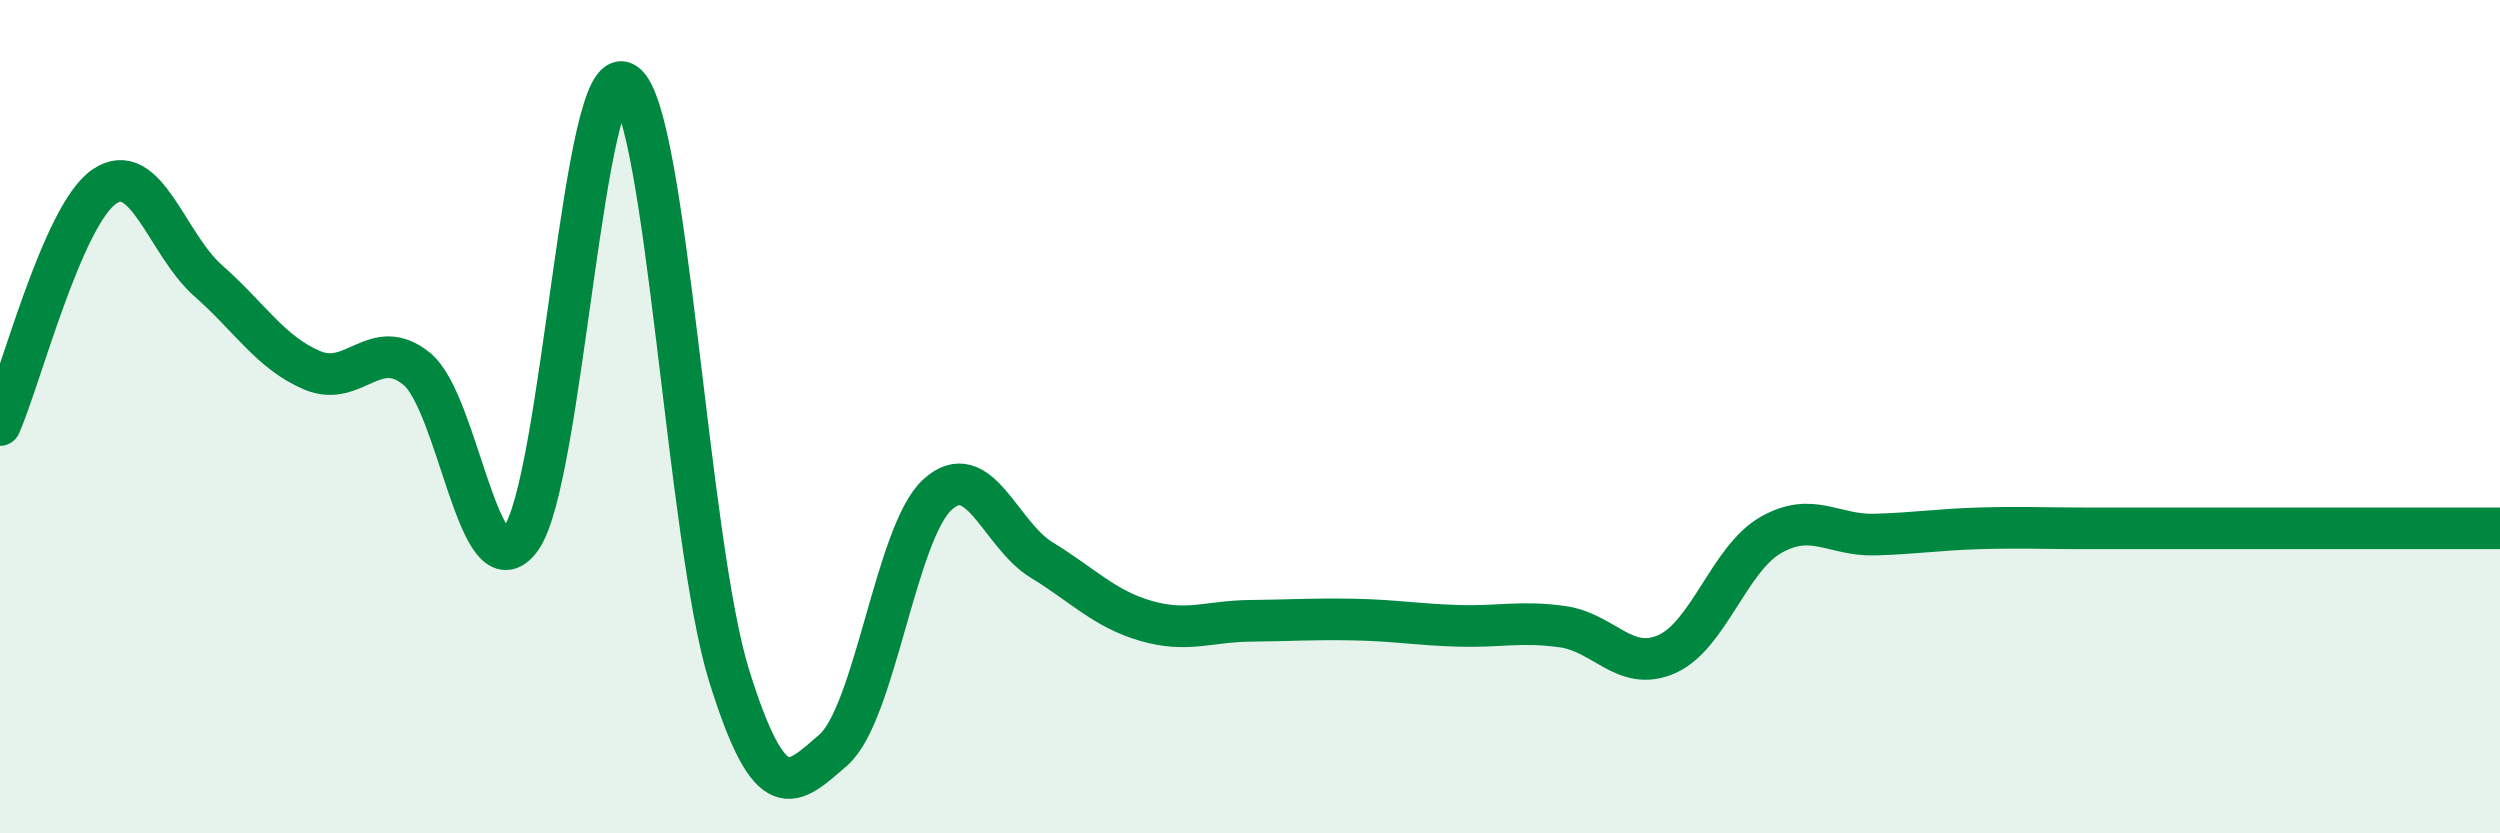 
    <svg width="60" height="20" viewBox="0 0 60 20" xmlns="http://www.w3.org/2000/svg">
      <path
        d="M 0,10.2 C 0.5,9.06 1.5,5.17 2.5,4.48 C 3.5,3.79 4,5.86 5,6.74 C 6,7.62 6.5,8.47 7.5,8.89 C 8.5,9.31 9,8.04 10,8.85 C 11,9.66 11.5,14.3 12.5,12.93 C 13.5,11.56 14,1.34 15,2 C 16,2.66 16.5,13.02 17.5,16.22 C 18.5,19.42 19,18.87 20,18 C 21,17.13 21.5,12.78 22.5,11.87 C 23.5,10.96 24,12.83 25,13.44 C 26,14.05 26.5,14.61 27.5,14.9 C 28.5,15.19 29,14.91 30,14.9 C 31,14.89 31.5,14.85 32.5,14.87 C 33.5,14.89 34,14.99 35,15.02 C 36,15.05 36.5,14.9 37.5,15.04 C 38.5,15.18 39,16.14 40,15.7 C 41,15.26 41.5,13.41 42.5,12.84 C 43.5,12.27 44,12.86 45,12.83 C 46,12.8 46.5,12.71 47.5,12.68 C 48.5,12.65 49,12.68 50,12.68 C 51,12.68 51.5,12.68 52.5,12.68 C 53.5,12.68 53.5,12.68 55,12.68 C 56.5,12.68 59,12.68 60,12.68L60 20L0 20Z"
        fill="#008740"
        opacity="0.1"
        stroke-linecap="round"
        stroke-linejoin="round"
      />
      <path
        d="M 0,10.2 C 0.5,9.06 1.5,5.17 2.5,4.48 C 3.5,3.79 4,5.86 5,6.74 C 6,7.62 6.5,8.47 7.5,8.89 C 8.5,9.31 9,8.04 10,8.85 C 11,9.66 11.5,14.3 12.5,12.93 C 13.5,11.56 14,1.34 15,2 C 16,2.66 16.5,13.02 17.5,16.22 C 18.5,19.42 19,18.87 20,18 C 21,17.13 21.5,12.78 22.5,11.87 C 23.5,10.96 24,12.83 25,13.44 C 26,14.05 26.5,14.61 27.5,14.9 C 28.5,15.19 29,14.91 30,14.9 C 31,14.89 31.5,14.85 32.5,14.87 C 33.5,14.89 34,14.99 35,15.02 C 36,15.05 36.5,14.9 37.5,15.04 C 38.5,15.18 39,16.14 40,15.7 C 41,15.26 41.5,13.41 42.5,12.84 C 43.5,12.27 44,12.86 45,12.83 C 46,12.8 46.5,12.71 47.5,12.68 C 48.5,12.65 49,12.68 50,12.68 C 51,12.68 51.5,12.68 52.5,12.68 C 53.5,12.68 53.5,12.68 55,12.68 C 56.5,12.68 59,12.68 60,12.68"
        stroke="#008740"
        stroke-width="1"
        fill="none"
        stroke-linecap="round"
        stroke-linejoin="round"
      />
    </svg>
  